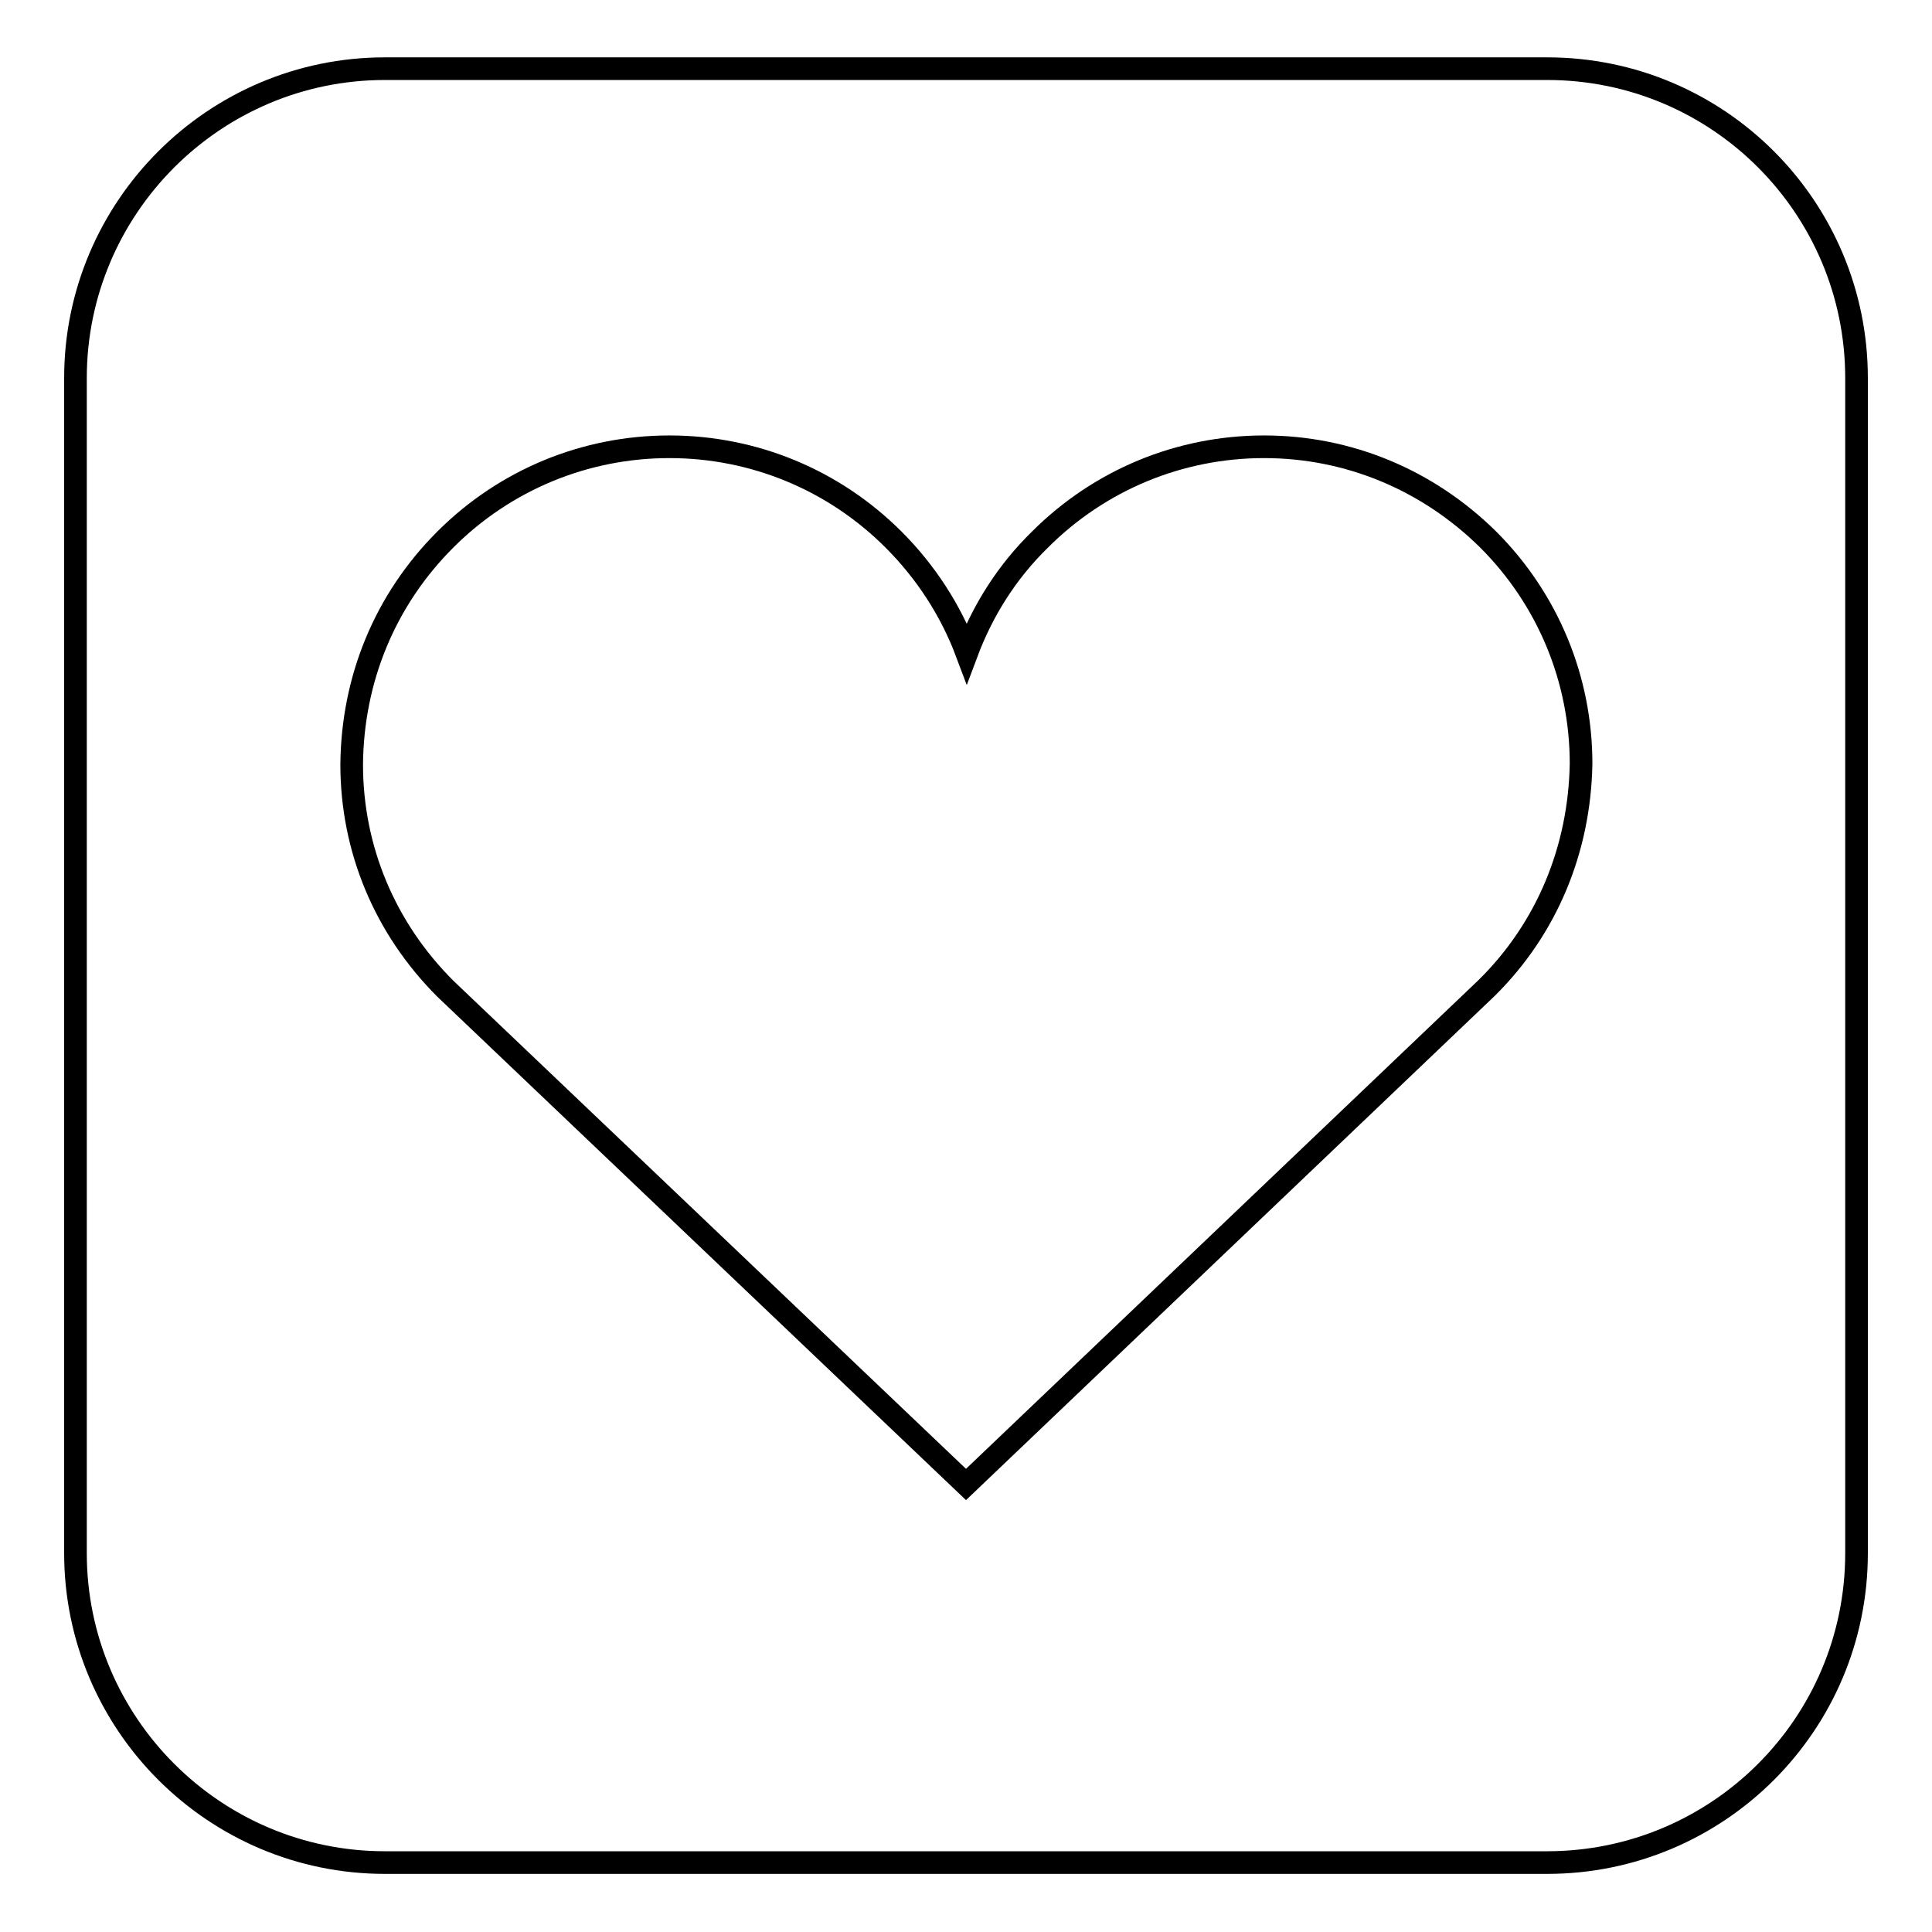 <?xml version="1.0" encoding="utf-8"?>
<!-- Svg Vector Icons : http://www.onlinewebfonts.com/icon -->
<!DOCTYPE svg PUBLIC "-//W3C//DTD SVG 1.1//EN" "http://www.w3.org/Graphics/SVG/1.1/DTD/svg11.dtd">
<svg version="1.1" xmlns="http://www.w3.org/2000/svg" xmlns:xlink="http://www.w3.org/1999/xlink" x="0px" y="0px" viewBox="0 0 256 256" enable-background="new 0 0 256 256" xml:space="preserve">
<g><g><path stroke-width="3" fill-opacity="0" stroke="#000000"  d="M205,9.1H51c-22.6,0-41,18.4-41,41v155.7c0,22.6,18.4,41,41,41h154c22.6,0,41-18.3,41-41V50.1C246,27.5,227.7,9.1,205,9.1z M197,130.9l-69,65.8L59,131c-8-8-12.4-18.5-12.4-29.7C46.7,90,51,79.5,59,71.5c7.9-7.9,18.5-12.3,29.7-12.3c11.2,0,21.8,4.4,29.7,12.3c4.3,4.3,7.6,9.4,9.7,15c2.1-5.6,5.3-10.7,9.7-15c7.9-7.9,18.5-12.3,29.7-12.3c11.2,0,21.7,4.4,29.7,12.3c7.9,7.9,12.3,18.5,12.3,29.7C209.3,112.5,205,123,197,130.9z"/></g></g>
</svg>